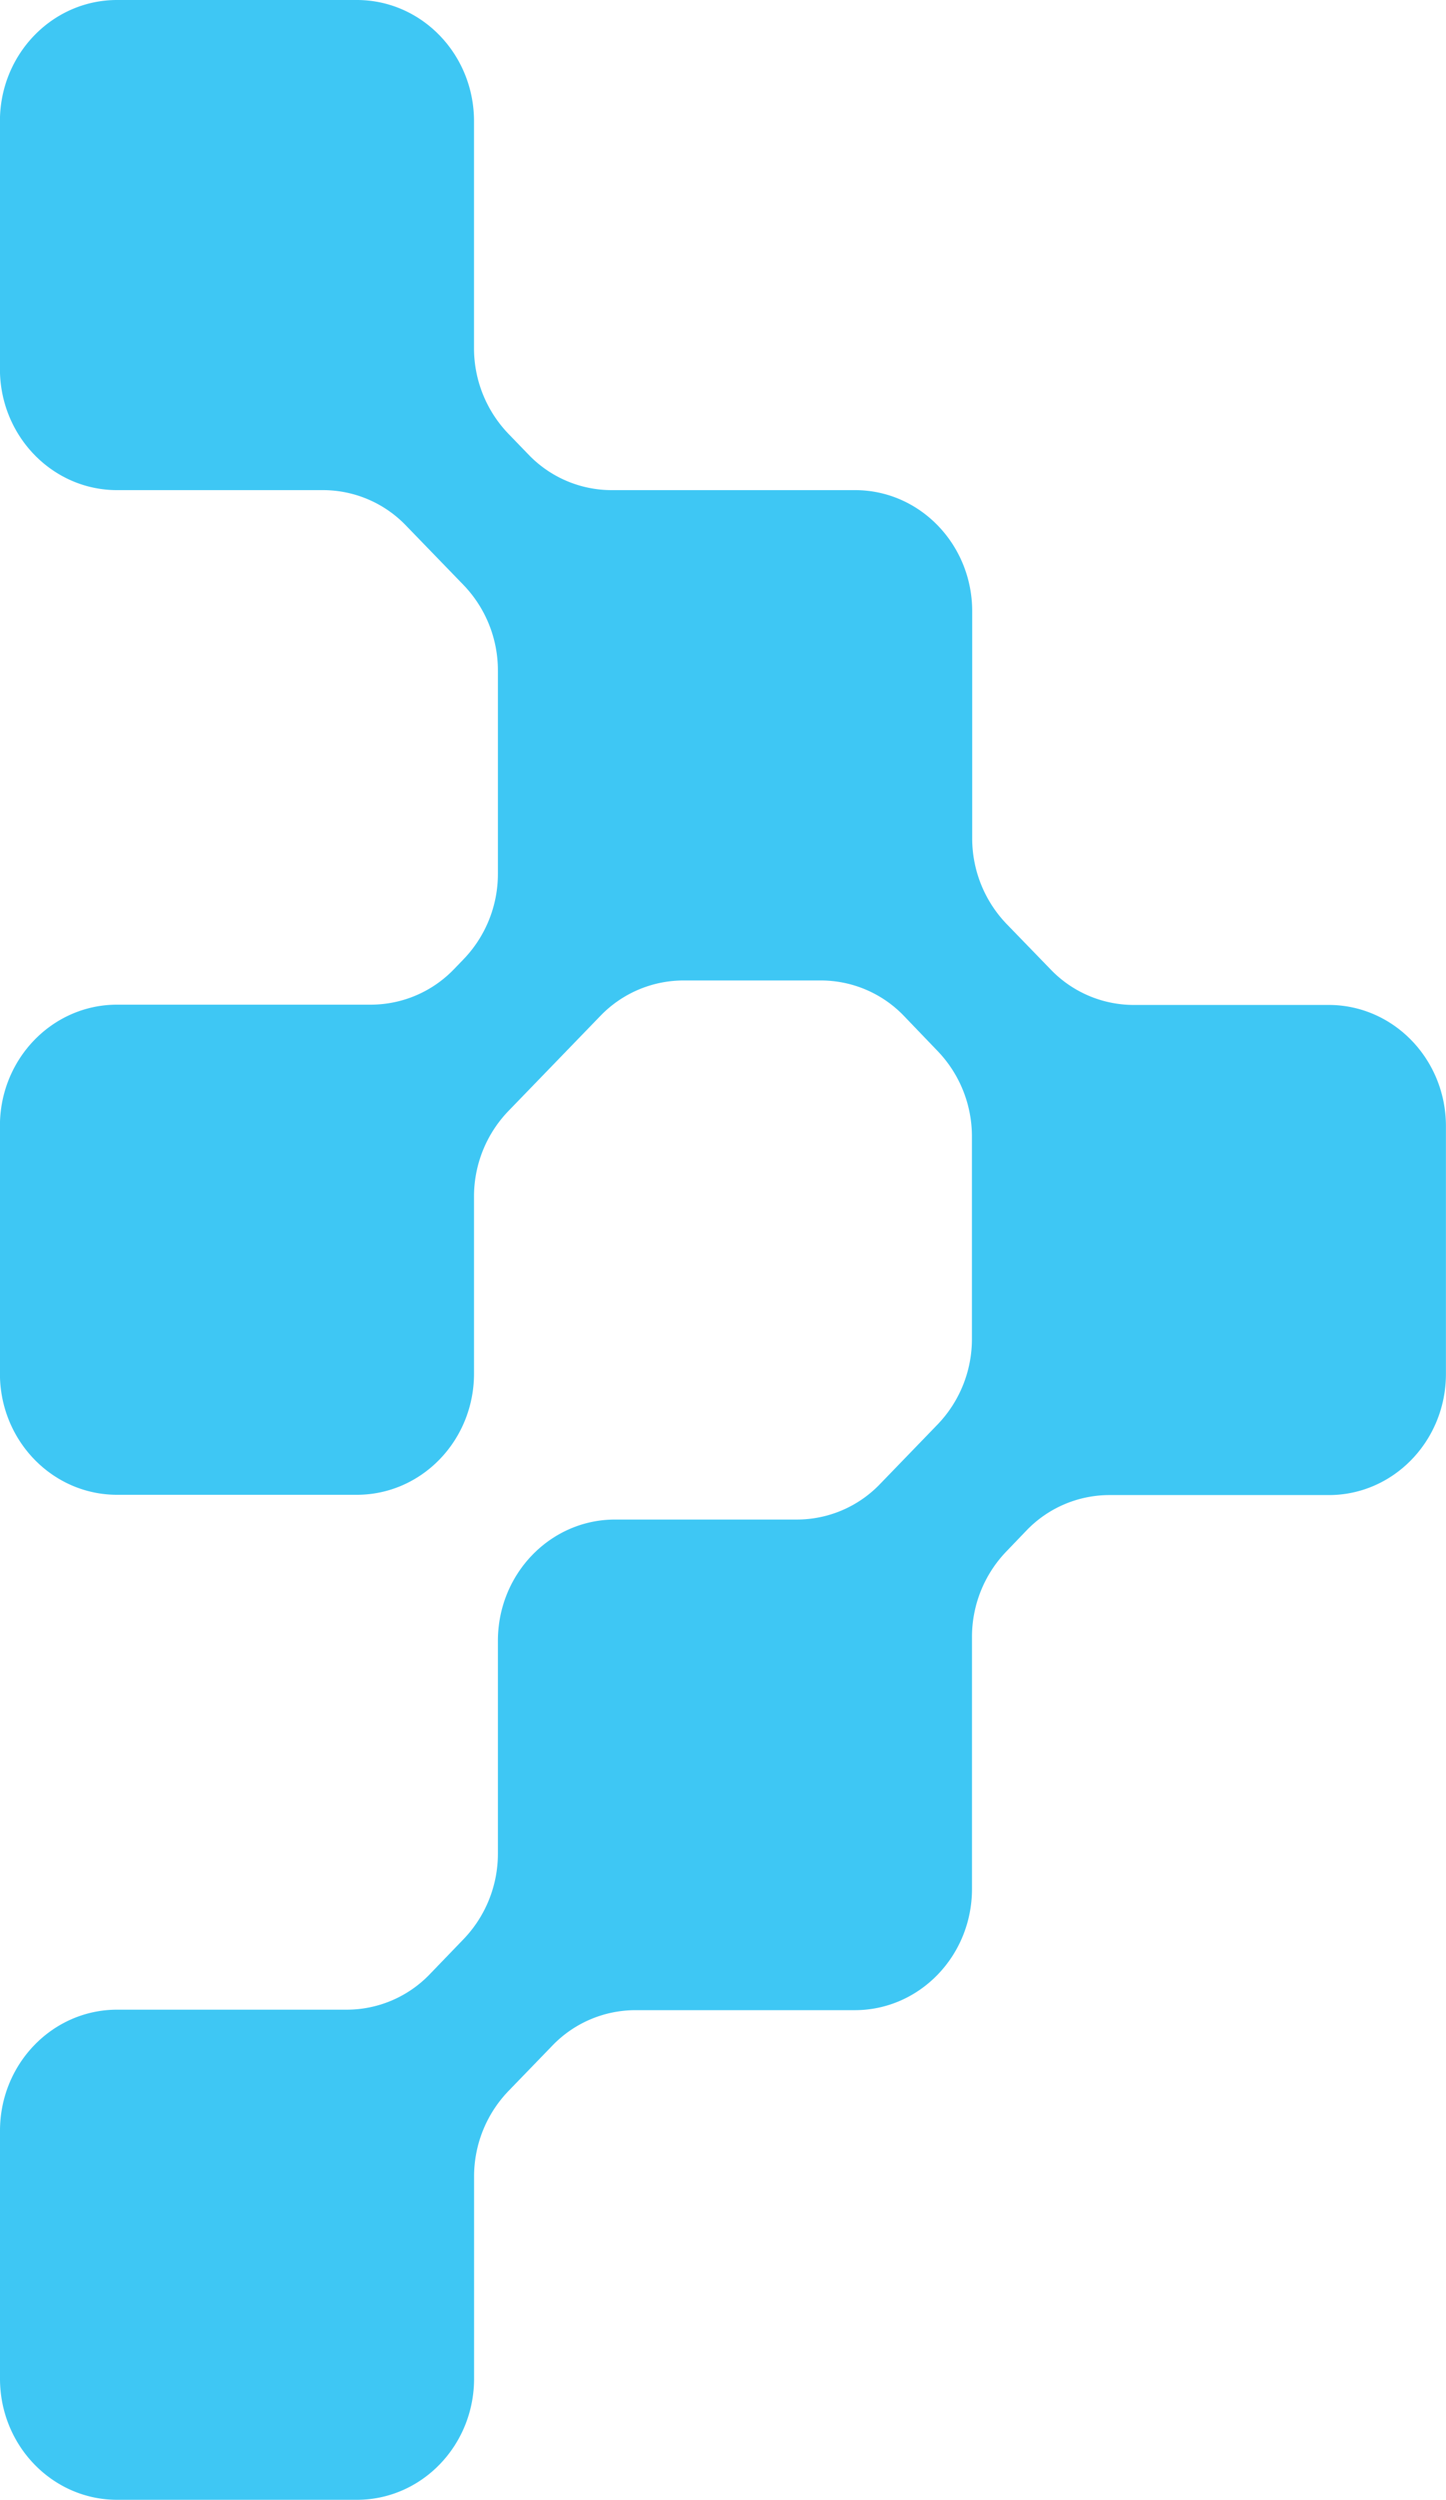 <svg id="Layer_1" data-name="Layer 1" xmlns="http://www.w3.org/2000/svg" viewBox="0 0 205.12 354.45"><defs><style>.cls-1{fill:#3ec7f4;}</style></defs><path class="cls-1" d="M372.29,252.67V217.55c0-9.49-7.44-17.18-16.62-17.19H328a16.34,16.34,0,0,1-11.75-5l-6.29-6.49a17.5,17.5,0,0,1-4.87-12.15V144.55c0-9.49-7.44-17.18-16.62-17.18H253.94a16.34,16.34,0,0,1-11.75-5l-2.9-3a17.5,17.5,0,0,1-4.87-12.15V75.06c0-9.49-7.44-17.18-16.63-17.18h-34c-9.18,0-16.62,7.69-16.62,17.18v35.13c0,9.49,7.44,17.18,16.62,17.18H213a16.34,16.34,0,0,1,11.75,5l8.19,8.46A17.46,17.46,0,0,1,237.81,153v28.74a17.45,17.45,0,0,1-4.87,12.14l-1.39,1.44a16.38,16.38,0,0,1-11.76,5h-36c-9.18,0-16.62,7.69-16.62,17.18v35.13c0,9.49,7.44,17.18,16.62,17.18h34c9.19,0,16.63-7.69,16.63-17.18V227.56a17.46,17.46,0,0,1,4.87-12.15l13.08-13.52a16.38,16.38,0,0,1,11.76-5h19.5a16.34,16.34,0,0,1,11.75,5l4.8,5A17.46,17.46,0,0,1,305.05,219v28.7a17.45,17.45,0,0,1-4.87,12.14l-8.2,8.48a16.35,16.35,0,0,1-11.76,5H254.43c-9.18,0-16.62,7.7-16.62,17.19v30.15a17.5,17.5,0,0,1-4.87,12.15l-4.82,5a16.34,16.34,0,0,1-11.75,5H183.8c-9.18,0-16.62,7.69-16.62,17.18v35.13c0,9.49,7.44,17.18,16.62,17.18h34c9.19,0,16.63-7.69,16.63-17.18V366.5a17.46,17.46,0,0,1,4.87-12.15l6.26-6.47a16.35,16.35,0,0,1,11.76-5h31.11c9.19,0,16.63-7.7,16.63-17.19V290a17.46,17.46,0,0,1,4.87-12.15l2.88-3a16.31,16.31,0,0,1,11.75-5h31.12C364.85,269.85,372.29,262.16,372.29,252.67Z" transform="translate(-167.18 -57.88)"/></svg>